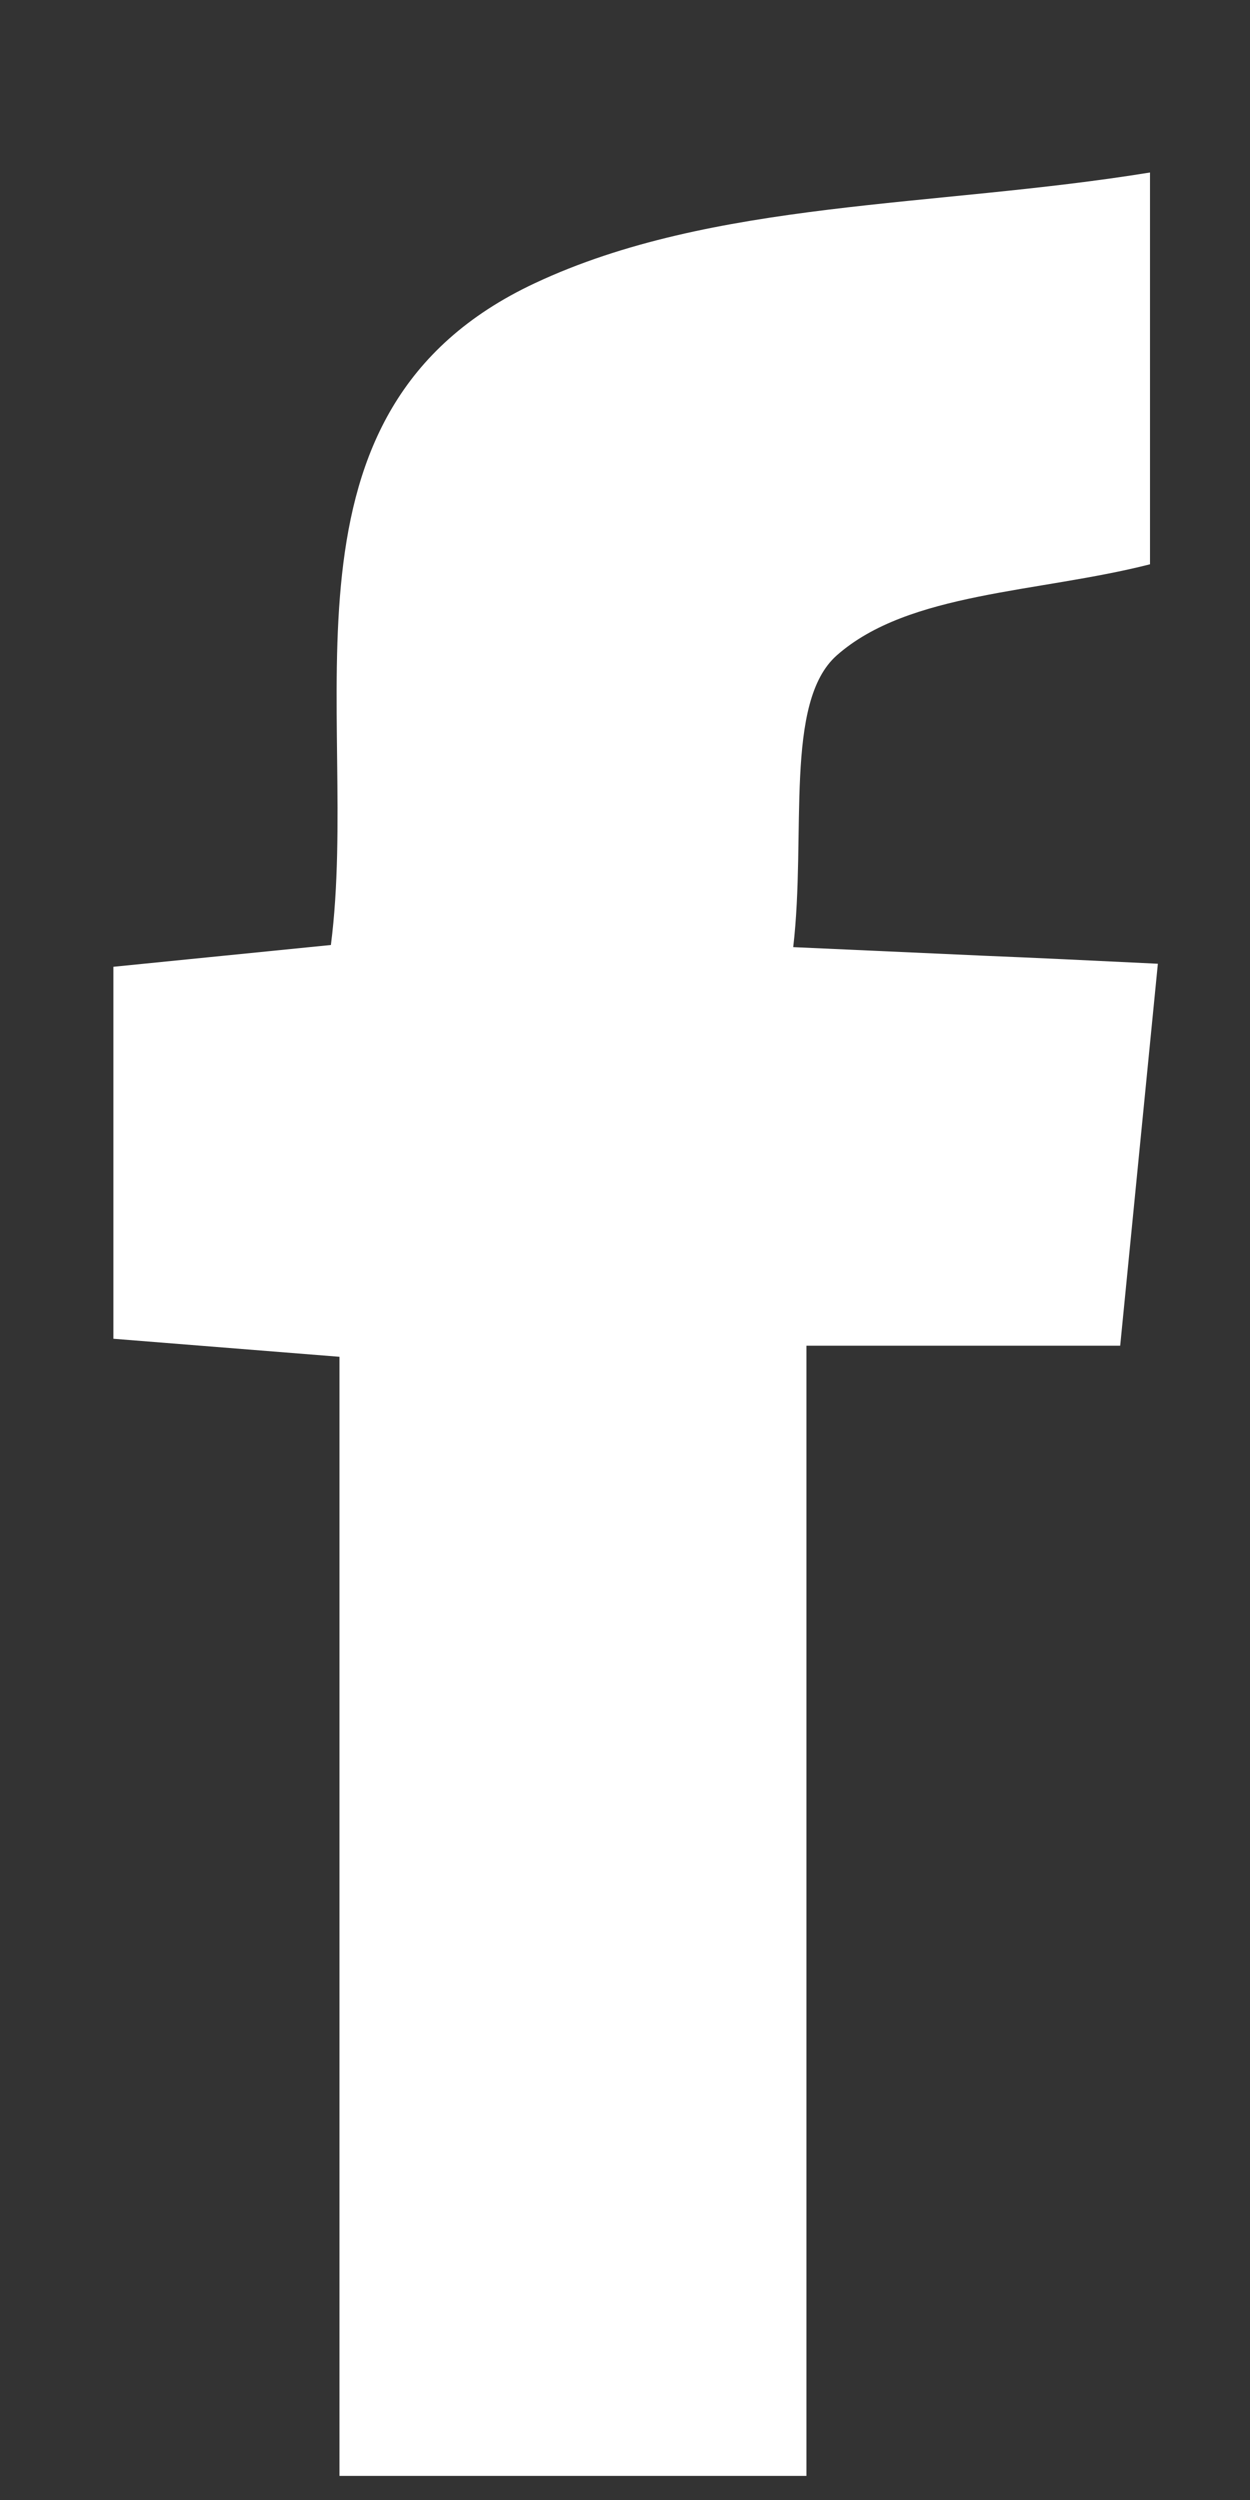 <svg viewBox="0 0 7 14" xmlns="http://www.w3.org/2000/svg"><rect x="0" y="0" width="7" height="14" fill="#333333" stroke="none"/><path d="m6.44.966c-1.211.197-2.448.152-3.445.62-1.524.714-.974 2.395-1.142 3.706l-1.218.122v2.083l1.266.101v6.267h2.615v-6.329h1.757l.211-2.139c-.391-.019-.684-.033-.977-.045l-1.065-.048c.074-.635-.052-1.372.244-1.634.403-.356 1.127-.35 1.754-.51z" fill="#fff"/></svg>